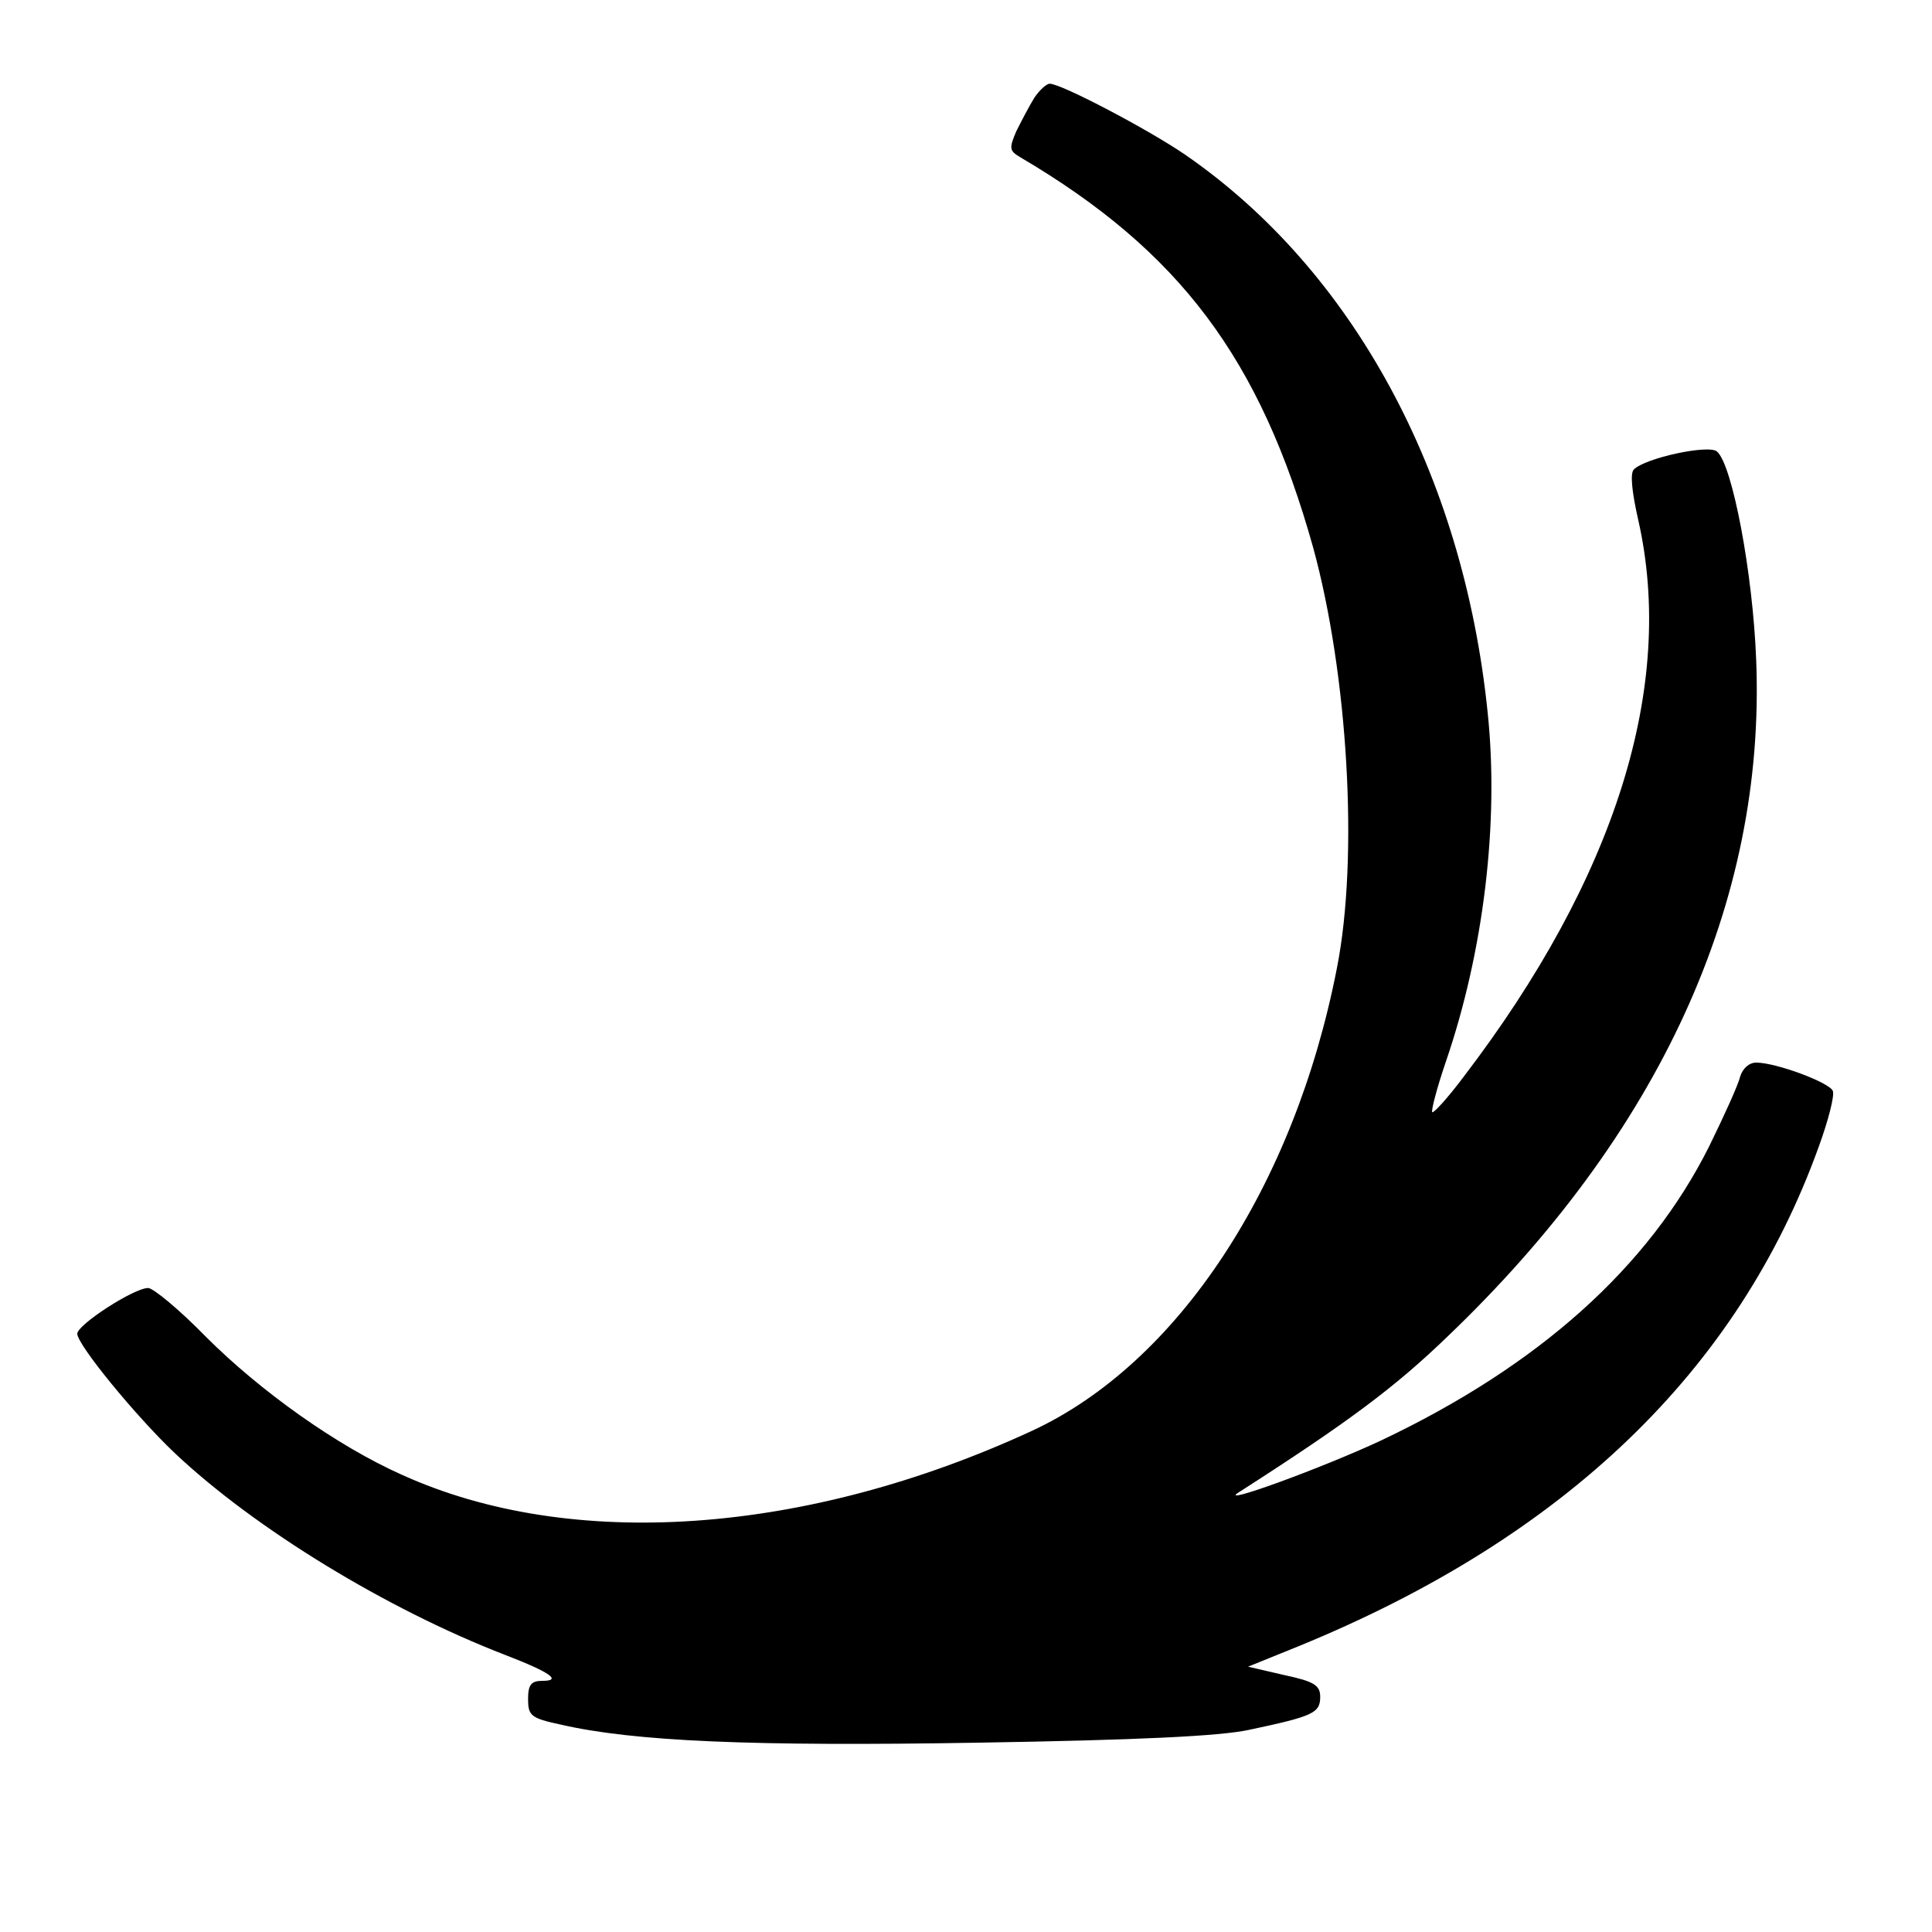 <?xml version="1.0" standalone="no"?>
<!DOCTYPE svg PUBLIC "-//W3C//DTD SVG 20010904//EN"
 "http://www.w3.org/TR/2001/REC-SVG-20010904/DTD/svg10.dtd">
<svg version="1.0" xmlns="http://www.w3.org/2000/svg"
 width="300pt" height="300pt" viewBox="0 0 300 300"
 preserveAspectRatio="xMidYMid meet">
<g transform="translate(0,300) scale(0.1,-0.1)"
fill="#000000" stroke="none">
<path d="M1606 2848 c-8 -13 -20 -36 -28 -52 -11 -26 -11 -30 6 -40 248 -146
373 -313 455 -606 54 -197 71 -481 37 -653 -66 -339 -247 -614 -474 -719 -351
-162 -716 -187 -978 -68 -101 45 -220 130 -304 214 -41 42 -82 76 -90 76 -22
0 -110 -57 -110 -71 0 -17 90 -127 151 -185 125 -118 330 -243 514 -314 70
-27 88 -40 57 -40 -17 0 -22 -6 -22 -28 0 -26 4 -30 51 -40 113 -26 296 -34
649 -28 244 4 375 10 420 20 99 21 110 26 110 51 0 18 -9 24 -56 34 l-56 13
79 32 c413 169 682 428 807 775 15 41 25 80 22 87 -5 13 -88 44 -119 44 -11 0
-21 -9 -25 -22 -3 -13 -25 -61 -48 -108 -94 -188 -265 -341 -510 -457 -92 -43
-257 -103 -220 -80 170 109 242 163 322 240 331 316 496 676 481 1052 -5 134
-37 304 -61 324 -13 11 -111 -10 -129 -28 -6 -6 -3 -35 7 -79 58 -257 -35
-555 -272 -865 -24 -32 -46 -56 -48 -54 -2 2 7 37 21 78 59 172 83 372 65 543
-38 371 -210 687 -470 866 -57 39 -192 110 -210 110 -5 0 -16 -10 -24 -22z"/>
</g>
</svg>

